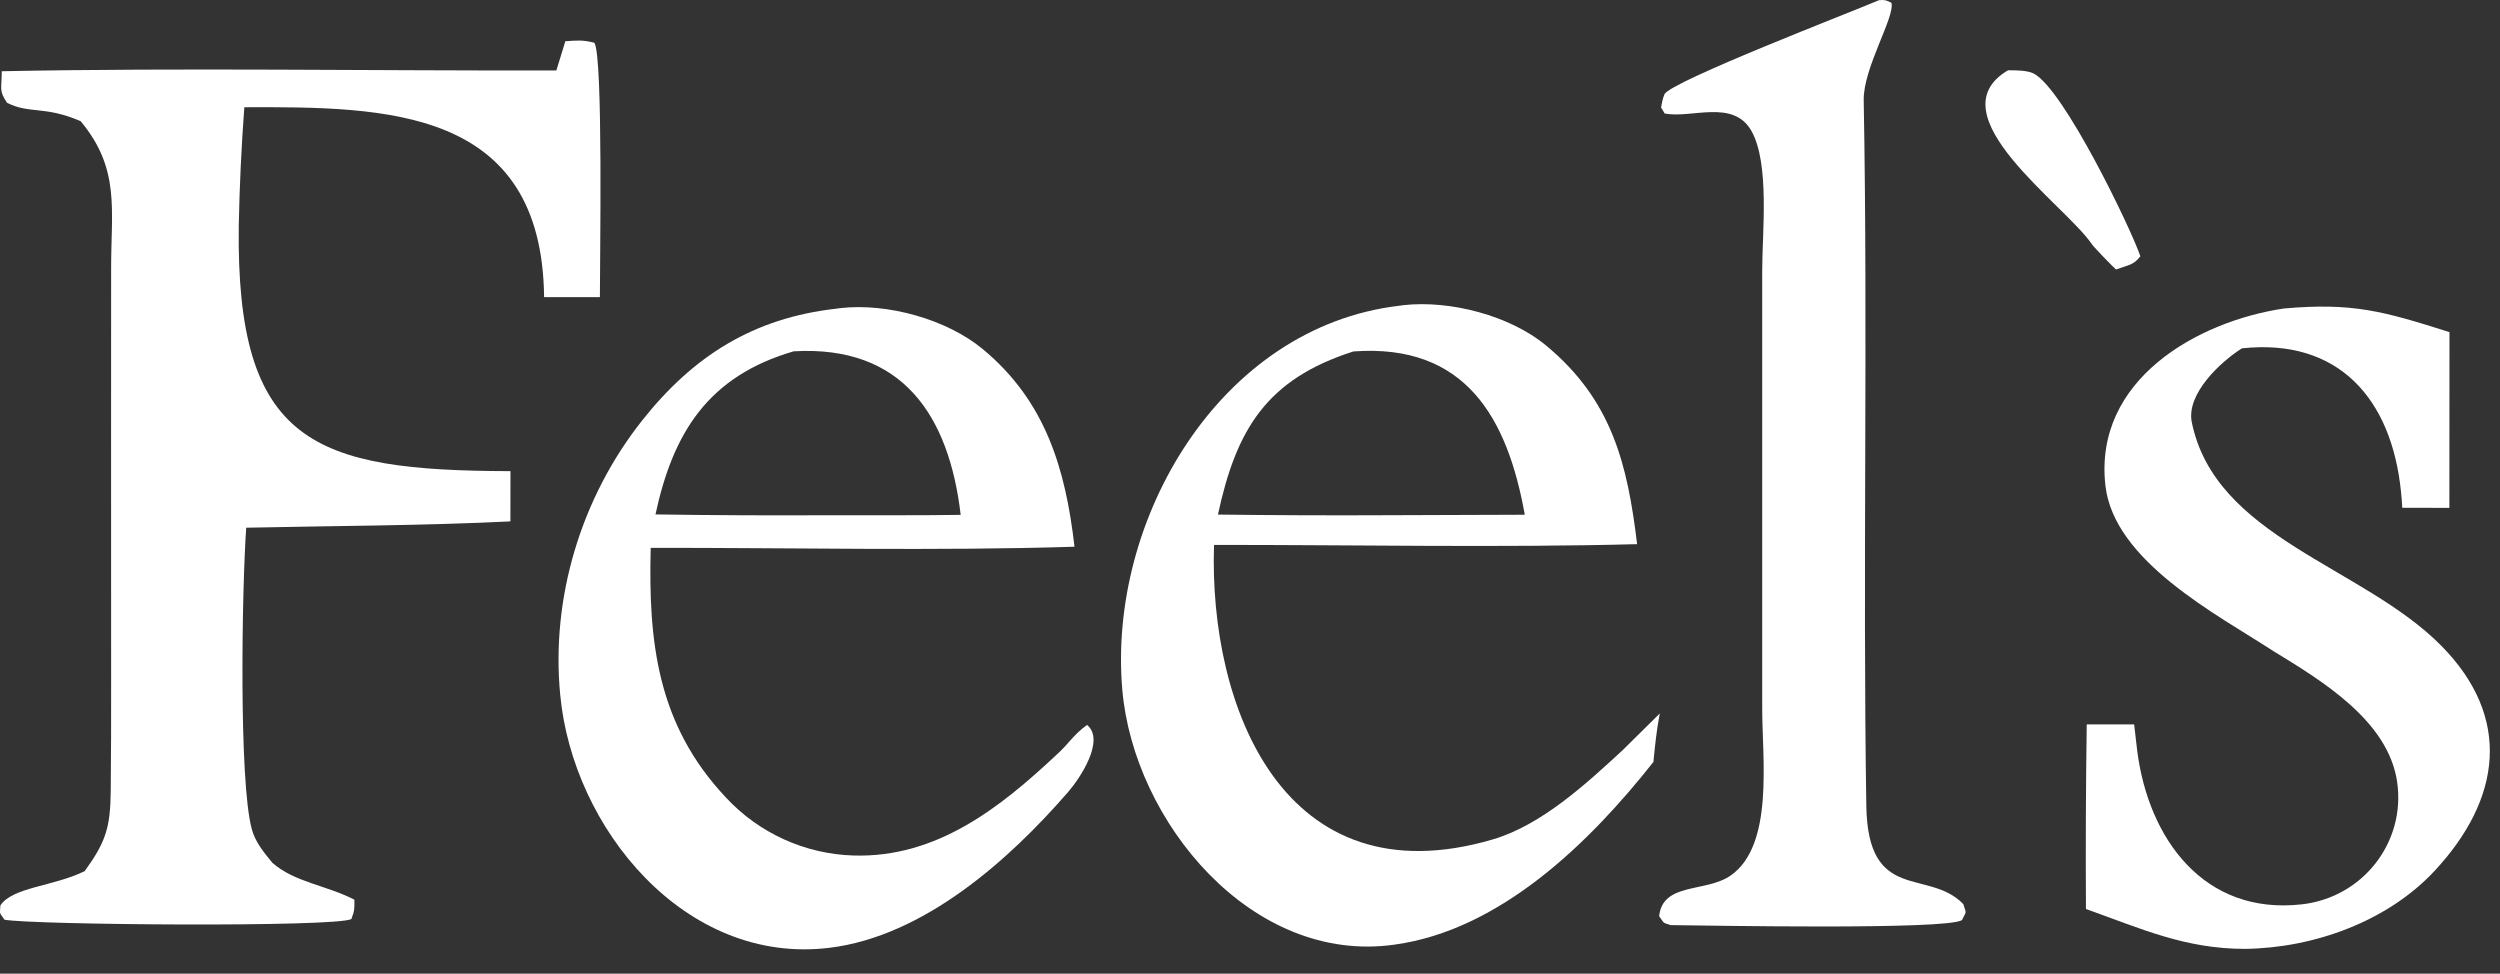 <svg width="95" height="37" viewBox="0 0 95 37" fill="none" xmlns="http://www.w3.org/2000/svg">
<rect x="0" y="0" width="95" height="37" fill="#333333" stroke="none"/>
<path d="M21.483 1.567C21.948 1.536 22.127 1.511 22.585 1.624C22.926 2.125 22.792 10.048 22.796 11.292L20.676 11.291C20.594 4.079 14.664 4.057 9.284 4.075C9.173 5.568 9.103 7.063 9.073 8.56C8.961 16.87 11.924 17.884 19.398 17.904L19.395 19.813C16.163 19.975 12.614 19.982 9.356 20.053C9.195 22.344 9.068 29.664 9.568 31.507C9.704 32.009 10.027 32.39 10.351 32.787C11.198 33.531 12.402 33.637 13.466 34.188C13.472 34.535 13.474 34.603 13.352 34.924C12.74 35.242 1.263 35.148 0.17 34.949C-0.04 34.636 -0.004 34.772 0.015 34.406C0.472 33.709 2.037 33.685 3.217 33.104C4.023 31.995 4.192 31.437 4.208 30.076C4.224 28.658 4.223 27.238 4.223 25.82L4.221 16.583L4.223 10.193C4.221 7.966 4.574 6.414 3.064 4.604C1.685 4.011 1.13 4.34 0.268 3.907C-0.049 3.433 0.064 3.388 0.067 2.707C6.956 2.571 14.214 2.693 21.142 2.678L21.483 1.567Z" fill="white"/>
<path d="M53.32 11.597C55.105 11.395 57.383 11.994 58.75 13.128C61.255 15.205 61.843 17.63 62.21 20.678C57.054 20.816 51.344 20.702 46.133 20.707C45.928 26.858 48.784 34.233 56.732 31.896C58.572 31.356 60.286 29.779 61.674 28.493L63.072 27.111C62.947 27.768 62.894 28.294 62.83 28.953C60.433 31.991 57.025 35.345 52.996 35.895C47.569 36.671 43.083 31.22 42.648 26.217C42.085 19.742 46.356 12.422 53.171 11.618C53.221 11.61 53.27 11.602 53.32 11.597ZM57.942 19.56C57.284 15.882 55.69 13.043 51.428 13.355C48.127 14.412 46.977 16.32 46.282 19.554C48.463 19.581 50.645 19.589 52.826 19.578L57.942 19.56Z" fill="white"/>
<path d="M31.927 11.709C33.712 11.504 35.974 12.13 37.343 13.264C39.742 15.252 40.491 17.83 40.831 20.775C35.726 20.94 29.897 20.811 24.727 20.818C24.633 24.404 24.982 27.537 27.575 30.295C28.836 31.66 30.593 32.458 32.45 32.51C35.595 32.597 38 30.696 40.151 28.678C40.591 28.29 40.797 27.91 41.309 27.547C42.009 28.129 41.035 29.581 40.592 30.092C38.324 32.707 35.093 35.578 31.523 36.016C26.028 36.691 21.761 31.466 21.288 26.4C20.931 22.698 22.09 18.904 24.39 15.993C26.344 13.518 28.638 12.083 31.776 11.73C31.826 11.721 31.877 11.714 31.927 11.709ZM30.158 13.35C26.917 14.298 25.578 16.43 24.908 19.548C27.108 19.581 29.309 19.591 31.51 19.579C33.164 19.575 34.855 19.59 36.506 19.565C36.062 15.782 34.291 13.11 30.158 13.35Z" fill="white"/>
<path d="M71.404 0.006C71.636 -0.011 71.666 0.005 71.874 0.106C72.02 0.632 70.799 2.585 70.821 3.808C70.983 12.743 70.782 21.685 70.92 30.621C70.978 34.344 73.277 32.982 74.605 34.355C74.725 34.745 74.736 34.593 74.554 34.963C73.997 35.343 64.922 35.169 63.483 35.154C63.154 35.042 63.263 35.113 63.047 34.814C63.185 33.517 64.83 33.925 65.769 33.267C67.418 32.112 66.963 28.831 66.964 26.928L66.964 18.712L66.964 10.268C66.965 8.833 67.254 6.216 66.555 4.977C65.863 3.752 64.283 4.511 63.258 4.314L63.12 4.082C63.152 3.918 63.183 3.738 63.249 3.584C63.456 3.104 70.511 0.396 71.404 0.006Z" fill="white"/>
<path d="M86.787 11.723C89.411 11.491 90.576 11.828 93.08 12.621L93.076 19.298L91.286 19.297C91.276 19.093 91.26 18.889 91.238 18.686C90.881 15.153 88.862 12.841 85.191 13.237C84.373 13.756 83.1 14.949 83.281 16.011C84.156 20.432 89.761 21.504 92.758 24.527C95.468 27.261 95.059 30.364 92.509 33.099C90.733 35.004 87.944 36.024 85.312 36.057C83.034 36.057 81.386 35.298 79.266 34.542C79.252 32.203 79.262 29.865 79.296 27.526L81.097 27.526C81.133 27.866 81.173 28.205 81.216 28.544C81.644 31.864 83.741 34.786 87.469 34.365C89.789 34.103 91.422 32.005 91.092 29.716C90.755 27.381 88.22 25.862 86.378 24.735C84.254 23.353 80.326 21.327 80.005 18.447C79.556 14.428 83.503 12.212 86.787 11.723Z" fill="white"/>
<path d="M76.304 2.671C76.589 2.669 77.037 2.672 77.274 2.791C78.414 3.363 80.978 8.687 81.334 9.738C81.063 10.087 80.884 10.063 80.41 10.24C80.308 10.161 79.566 9.392 79.491 9.28C78.48 7.778 73.472 4.345 76.304 2.671Z" fill="white"/>
</svg>
